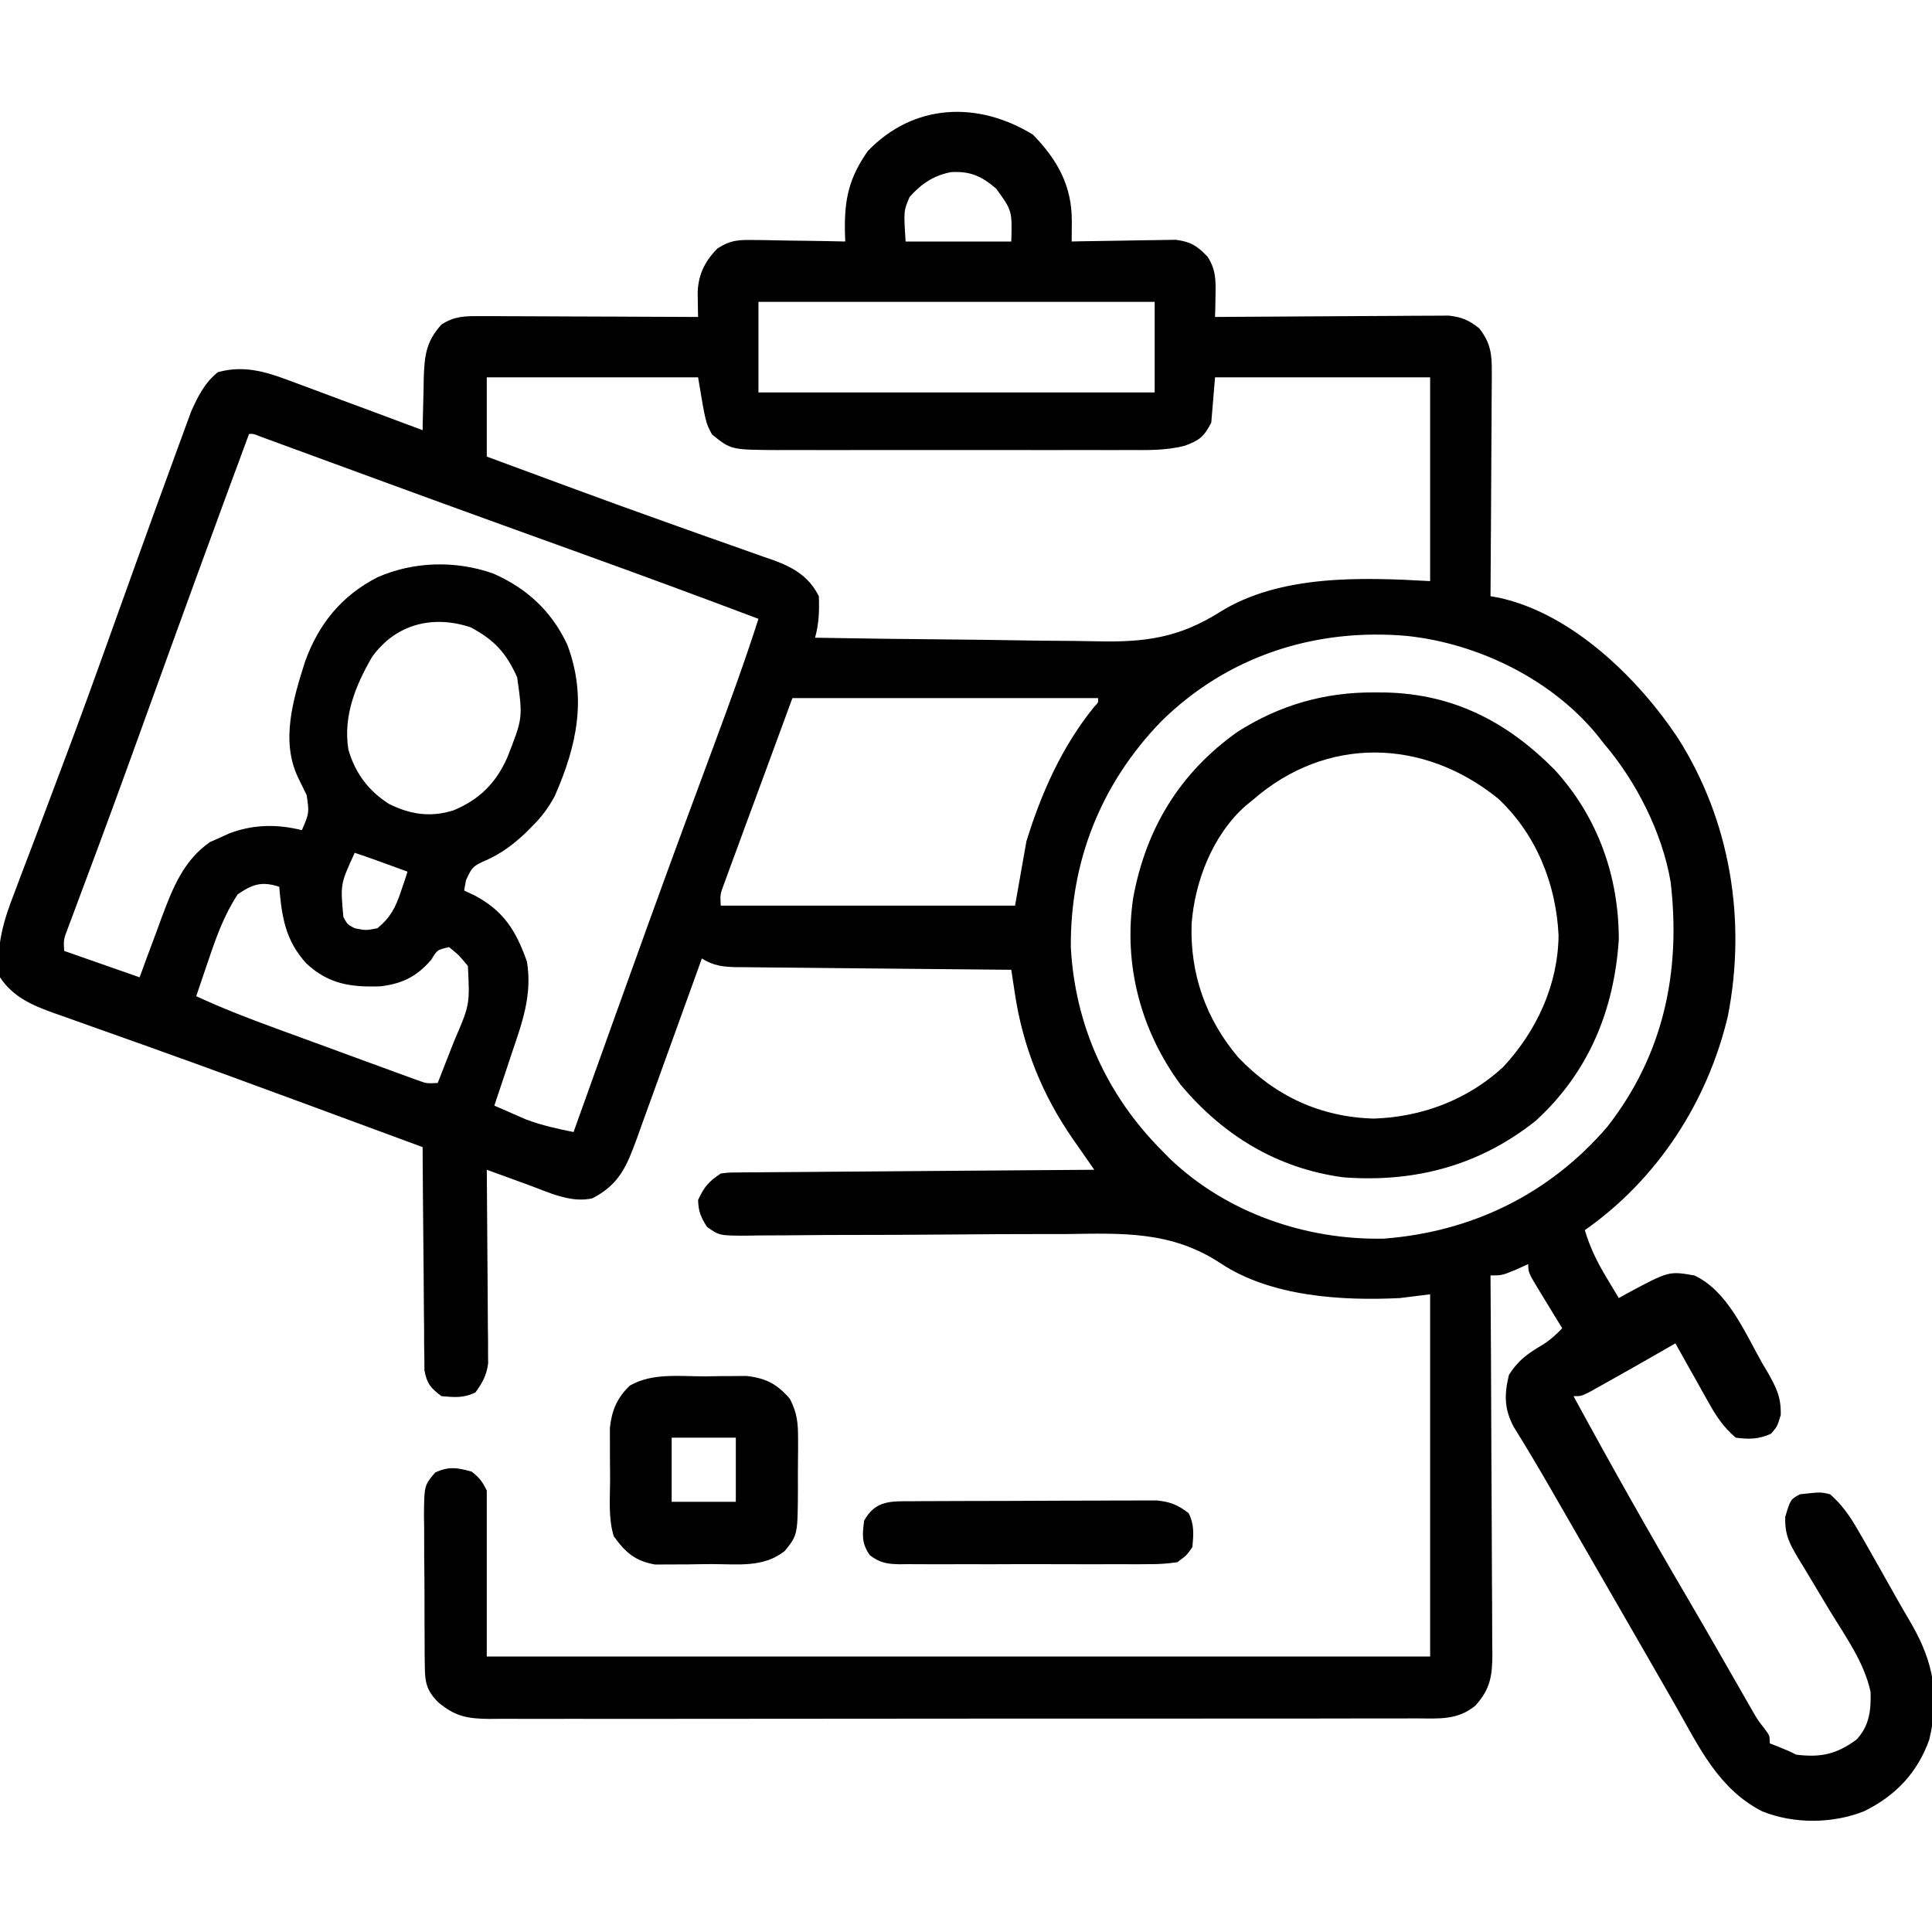 <?xml version="1.0" encoding="UTF-8"?>
<svg version="1.1" xmlns="http://www.w3.org/2000/svg" width="512" height="512">
<path d="M0 0 C6.505 6.685 10.358 13.614 10.289 23.008 C10.283 24.001 10.278 24.993 10.272 26.016 C10.265 26.774 10.257 27.532 10.25 28.312 C11.619 28.281 11.619 28.281 13.016 28.249 C16.418 28.181 19.818 28.131 23.22 28.093 C24.689 28.073 26.159 28.045 27.628 28.011 C29.746 27.962 31.862 27.939 33.98 27.922 C35.889 27.89 35.889 27.89 37.837 27.858 C41.874 28.395 43.431 29.422 46.25 32.312 C48.459 35.737 48.462 38.541 48.375 42.562 C48.357 43.64 48.339 44.718 48.32 45.828 C48.286 47.058 48.286 47.058 48.25 48.312 C49.455 48.303 49.455 48.303 50.684 48.292 C58.261 48.232 65.838 48.186 73.416 48.157 C77.311 48.141 81.206 48.12 85.102 48.086 C88.862 48.054 92.623 48.036 96.384 48.028 C97.817 48.022 99.25 48.012 100.684 47.995 C102.694 47.973 104.705 47.972 106.716 47.972 C107.859 47.965 109.003 47.959 110.181 47.952 C113.702 48.366 115.47 49.128 118.25 51.312 C121.286 55.166 121.618 58.101 121.591 62.939 C121.591 63.583 121.591 64.228 121.592 64.892 C121.59 67.008 121.567 69.123 121.543 71.238 C121.537 72.711 121.533 74.183 121.53 75.656 C121.519 79.521 121.489 83.386 121.456 87.251 C121.425 91.199 121.412 95.147 121.396 99.096 C121.364 106.835 121.313 114.574 121.25 122.312 C122.003 122.447 122.756 122.582 123.531 122.721 C142.89 126.932 160.43 144.118 170.938 159.938 C184.794 181.784 189.121 208.095 184.169 233.52 C178.792 256.326 165.477 276.83 146.25 290.312 C147.599 294.851 149.442 298.632 151.875 302.688 C152.507 303.747 153.138 304.807 153.789 305.898 C154.512 307.093 154.512 307.093 155.25 308.312 C156.023 307.879 156.797 307.446 157.594 307 C168.529 301.154 168.529 301.154 175.25 302.312 C184.044 306.358 188.61 317.343 193.188 325.438 C193.693 326.292 194.199 327.147 194.721 328.027 C197.033 332.134 198.266 334.511 198.168 339.309 C197.25 342.312 197.25 342.312 195.625 344.25 C192.273 345.749 189.88 345.766 186.25 345.312 C183.15 342.693 181.209 339.848 179.234 336.328 C178.706 335.394 178.177 334.459 177.633 333.496 C177.094 332.528 176.555 331.56 176 330.562 C175.446 329.579 174.891 328.595 174.32 327.582 C172.958 325.162 171.601 322.739 170.25 320.312 C169.367 320.82 168.484 321.328 167.574 321.852 C161.735 325.204 155.887 328.544 150 331.812 C149.129 332.297 148.257 332.782 147.359 333.281 C145.25 334.312 145.25 334.312 143.25 334.312 C153.088 352.423 163.213 370.36 173.641 388.137 C176.236 392.564 178.805 397.006 181.359 401.457 C181.872 402.35 181.872 402.35 182.395 403.26 C184.055 406.151 185.712 409.043 187.365 411.937 C187.96 412.974 188.555 414.01 189.168 415.078 C189.692 415.994 190.215 416.909 190.755 417.853 C192.198 420.328 192.198 420.328 193.943 422.515 C195.25 424.312 195.25 424.312 195.25 426.312 C196.034 426.622 196.817 426.931 197.625 427.25 C200.25 428.312 200.25 428.312 202.25 429.312 C208.761 430.121 212.979 429.213 218.25 425.312 C221.651 421.692 222.121 417.518 221.973 412.699 C220.303 404.873 215.365 398.072 211.25 391.312 C209.556 388.516 207.87 385.716 206.206 382.902 C205.13 381.084 204.036 379.276 202.923 377.481 C200.499 373.394 199.228 371.166 199.352 366.32 C200.734 361.692 200.734 361.692 203.25 360.312 C208.745 359.702 208.745 359.702 211.25 360.312 C214.457 363.136 216.517 366.14 218.641 369.828 C219.264 370.907 219.888 371.985 220.531 373.096 C223.186 377.771 225.838 382.446 228.463 387.138 C229.952 389.784 231.474 392.406 233.012 395.023 C238.702 405.032 240.252 413.92 237.539 425.293 C234.423 434.095 228.587 440.221 220.25 444.312 C211.859 447.632 201.698 447.721 193.27 444.344 C181.628 438.399 176.566 427.336 170.312 416.375 C169.32 414.645 168.328 412.915 167.335 411.186 C166.312 409.403 165.291 407.62 164.27 405.836 C161.11 400.321 157.929 394.817 154.75 389.312 C151.233 383.219 147.717 377.125 144.207 371.028 C143.191 369.262 142.173 367.496 141.156 365.73 C139.886 363.525 138.616 361.319 137.348 359.113 C134.123 353.516 130.846 347.966 127.422 342.487 C124.883 337.776 124.865 333.908 126.125 328.688 C128.613 324.737 131.133 323.022 135.094 320.672 C137.137 319.384 138.584 318.04 140.25 316.312 C139.6 315.253 138.951 314.193 138.281 313.102 C137.437 311.714 136.594 310.326 135.75 308.938 C135.106 307.889 135.106 307.889 134.449 306.82 C131.25 301.539 131.25 301.539 131.25 299.312 C130.157 299.808 129.064 300.303 127.938 300.812 C124.25 302.312 124.25 302.312 121.25 302.312 C121.254 302.864 121.257 303.415 121.261 303.982 C121.35 317.404 121.415 330.825 121.457 344.246 C121.478 350.737 121.506 357.227 121.552 363.717 C121.595 369.981 121.619 376.244 121.63 382.508 C121.637 384.897 121.651 387.287 121.673 389.677 C121.702 393.024 121.706 396.37 121.704 399.717 C121.726 401.2 121.726 401.2 121.748 402.712 C121.714 408.398 121.228 411.915 117.25 416.312 C112.489 420.238 107.538 419.735 101.667 419.7 C100.589 419.706 99.51 419.711 98.4 419.716 C94.781 419.731 91.162 419.724 87.543 419.717 C84.951 419.722 82.359 419.729 79.767 419.737 C73.454 419.755 67.141 419.755 60.827 419.75 C55.696 419.746 50.565 419.748 45.433 419.753 C44.703 419.754 43.973 419.754 43.22 419.755 C41.737 419.757 40.253 419.758 38.77 419.76 C24.856 419.773 10.943 419.768 -2.97 419.757 C-15.698 419.747 -28.426 419.76 -41.154 419.784 C-54.224 419.808 -67.294 419.818 -80.364 419.811 C-87.702 419.807 -95.039 419.81 -102.377 419.827 C-109.276 419.843 -116.174 419.839 -123.073 419.82 C-125.607 419.816 -128.141 419.819 -130.675 419.83 C-134.13 419.843 -137.584 419.831 -141.04 419.814 C-142.046 419.823 -143.052 419.833 -144.089 419.843 C-149.972 419.781 -153.235 419.167 -157.75 415.312 C-160.694 412.262 -161.132 410.158 -161.17 405.965 C-161.194 404.363 -161.194 404.363 -161.218 402.729 C-161.218 401.581 -161.219 400.433 -161.219 399.25 C-161.23 397.475 -161.23 397.475 -161.242 395.664 C-161.253 393.162 -161.255 390.661 -161.251 388.159 C-161.25 384.327 -161.292 380.496 -161.336 376.664 C-161.341 374.234 -161.344 371.805 -161.344 369.375 C-161.36 368.227 -161.377 367.079 -161.393 365.896 C-161.325 357.998 -161.325 357.998 -158.439 354.555 C-154.769 352.86 -152.603 353.242 -148.75 354.312 C-146.691 355.891 -145.904 357.004 -144.75 359.312 C-144.75 373.832 -144.75 388.353 -144.75 403.312 C-62.25 403.312 20.25 403.312 105.25 403.312 C105.25 371.632 105.25 339.952 105.25 307.312 C102.61 307.642 99.97 307.973 97.25 308.312 C81.851 309.084 62.993 307.936 49.708 299.091 C36.621 290.476 23.71 291.129 8.48 291.355 C5.824 291.36 3.167 291.361 0.511 291.356 C-5.725 291.351 -11.959 291.389 -18.194 291.445 C-30.053 291.552 -41.911 291.585 -53.771 291.594 C-57.66 291.605 -61.548 291.645 -65.437 291.687 C-67.808 291.698 -70.179 291.707 -72.55 291.716 C-73.631 291.735 -74.712 291.754 -75.826 291.774 C-83.109 291.767 -83.109 291.767 -86.391 289.44 C-88.011 286.904 -88.676 285.335 -88.75 282.312 C-87.128 278.826 -85.985 277.469 -82.75 275.312 C-80.835 275.051 -80.835 275.051 -78.631 275.034 C-77.375 275.017 -77.375 275.017 -76.094 275 C-75.179 274.998 -74.264 274.996 -73.322 274.994 C-72.355 274.984 -71.389 274.974 -70.394 274.963 C-67.196 274.932 -63.999 274.915 -60.801 274.898 C-58.585 274.88 -56.37 274.86 -54.155 274.84 C-48.32 274.788 -42.486 274.749 -36.651 274.712 C-30.699 274.672 -24.747 274.621 -18.795 274.57 C-7.113 274.473 4.568 274.389 16.25 274.312 C15.627 273.419 15.003 272.526 14.361 271.605 C13.538 270.422 12.715 269.238 11.892 268.055 C11.482 267.467 11.071 266.88 10.649 266.274 C2.455 254.479 -2.654 241.789 -4.802 227.586 C-4.98 226.412 -5.158 225.238 -5.341 224.029 C-5.544 222.684 -5.544 222.684 -5.75 221.312 C-7.202 221.3 -7.202 221.3 -8.684 221.288 C-17.807 221.211 -26.93 221.123 -36.053 221.025 C-40.743 220.975 -45.433 220.929 -50.123 220.891 C-54.649 220.854 -59.175 220.807 -63.7 220.754 C-65.427 220.736 -67.155 220.721 -68.882 220.709 C-71.3 220.692 -73.718 220.663 -76.136 220.631 C-76.851 220.629 -77.566 220.627 -78.302 220.625 C-81.942 220.563 -84.652 220.305 -87.75 218.312 C-88.002 219.015 -88.254 219.718 -88.514 220.443 C-90.897 227.083 -93.293 233.719 -95.705 240.349 C-96.944 243.758 -98.178 247.168 -99.401 250.582 C-100.581 253.881 -101.776 257.174 -102.98 260.464 C-103.657 262.324 -104.319 264.19 -104.982 266.055 C-107.695 273.424 -109.599 278.151 -116.75 281.875 C-122.512 283.215 -128.411 280.255 -133.75 278.312 C-135.66 277.618 -137.57 276.923 -139.479 276.229 C-140.467 275.87 -141.455 275.511 -142.473 275.141 C-143.224 274.867 -143.976 274.594 -144.75 274.312 C-144.743 274.978 -144.737 275.643 -144.73 276.329 C-144.663 283.256 -144.618 290.182 -144.585 297.109 C-144.57 299.694 -144.55 302.279 -144.524 304.864 C-144.487 308.58 -144.47 312.296 -144.457 316.012 C-144.442 317.167 -144.426 318.322 -144.41 319.513 C-144.41 321.134 -144.41 321.134 -144.409 322.788 C-144.399 324.21 -144.399 324.21 -144.389 325.661 C-144.822 328.844 -145.878 330.724 -147.75 333.312 C-150.842 334.858 -153.344 334.606 -156.75 334.312 C-159.59 332.194 -160.625 330.993 -161.269 327.478 C-161.278 326.385 -161.287 325.293 -161.296 324.167 C-161.316 322.926 -161.335 321.685 -161.356 320.406 C-161.357 319.057 -161.359 317.708 -161.359 316.359 C-161.374 314.975 -161.391 313.591 -161.409 312.206 C-161.453 308.57 -161.473 304.934 -161.488 301.297 C-161.508 297.583 -161.55 293.87 -161.59 290.156 C-161.665 282.875 -161.715 275.594 -161.75 268.312 C-168.977 265.642 -176.204 262.974 -183.432 260.307 C-186.014 259.354 -188.597 258.401 -191.179 257.447 C-205.029 252.333 -218.886 247.242 -232.789 242.273 C-233.873 241.885 -234.957 241.497 -236.073 241.097 C-241.178 239.27 -246.286 237.45 -251.399 235.645 C-253.228 234.991 -255.058 234.338 -256.887 233.684 C-257.703 233.399 -258.519 233.114 -259.36 232.821 C-265.16 230.734 -270.221 228.606 -273.75 223.312 C-274.957 215.07 -272.751 208.122 -269.789 200.527 C-269.372 199.413 -268.955 198.3 -268.525 197.152 C-267.157 193.512 -265.766 189.881 -264.375 186.25 C-263.412 183.702 -262.454 181.152 -261.498 178.601 C-261.012 177.305 -260.526 176.01 -260.04 174.714 C-259.798 174.069 -259.556 173.425 -259.307 172.761 C-258.568 170.794 -257.826 168.828 -257.084 166.862 C-252.723 155.304 -248.521 143.691 -244.365 132.058 C-242.54 126.95 -240.704 121.846 -238.867 116.742 C-238.519 115.775 -238.172 114.809 -237.813 113.813 C-234.634 104.981 -231.448 96.152 -228.211 87.341 C-227.663 85.847 -227.118 84.352 -226.575 82.856 C-225.842 80.834 -225.098 78.815 -224.352 76.797 C-223.942 75.68 -223.533 74.564 -223.112 73.413 C-221.379 69.467 -219.436 65.637 -216 62.938 C-208.539 60.865 -202.296 63.171 -195.344 65.812 C-193.896 66.345 -193.896 66.345 -192.419 66.889 C-189.358 68.018 -186.304 69.165 -183.25 70.312 C-181.167 71.085 -179.084 71.855 -177 72.625 C-171.912 74.507 -166.829 76.404 -161.75 78.312 C-161.741 77.677 -161.731 77.042 -161.722 76.388 C-161.668 73.487 -161.584 70.588 -161.5 67.688 C-161.486 66.688 -161.472 65.689 -161.457 64.66 C-161.258 58.637 -160.878 54.835 -156.75 50.312 C-153.328 48.08 -150.452 48.07 -146.421 48.085 C-144.499 48.086 -144.499 48.086 -142.539 48.086 C-141.146 48.096 -139.753 48.107 -138.359 48.117 C-136.93 48.121 -135.501 48.124 -134.072 48.126 C-130.317 48.133 -126.562 48.153 -122.807 48.175 C-118.973 48.196 -115.139 48.205 -111.305 48.215 C-103.786 48.236 -96.268 48.27 -88.75 48.312 C-88.764 47.707 -88.778 47.102 -88.792 46.478 C-88.802 45.677 -88.813 44.876 -88.824 44.051 C-88.838 43.26 -88.852 42.469 -88.866 41.654 C-88.631 36.912 -86.894 33.465 -83.591 30.138 C-79.977 27.816 -77.752 27.852 -73.48 27.922 C-72.459 27.93 -72.459 27.93 -71.417 27.939 C-69.256 27.961 -67.098 28.011 -64.938 28.062 C-63.467 28.083 -61.996 28.101 -60.525 28.117 C-56.933 28.161 -53.342 28.23 -49.75 28.312 C-49.778 27.519 -49.807 26.726 -49.836 25.909 C-50.016 17.225 -48.818 11.514 -43.75 4.312 C-31.603 -8.304 -14.618 -8.97 0 0 Z M-32.688 16.5 C-34.28 20.215 -34.28 20.215 -33.75 28.312 C-24.51 28.312 -15.27 28.312 -5.75 28.312 C-5.516 20.139 -5.516 20.139 -9.75 14.312 C-13.585 11 -16.573 9.639 -21.727 9.926 C-26.291 10.798 -29.598 13.012 -32.688 16.5 Z M-72.75 44.312 C-72.75 52.233 -72.75 60.153 -72.75 68.312 C-38.1 68.312 -3.45 68.312 32.25 68.312 C32.25 60.392 32.25 52.472 32.25 44.312 C-2.4 44.312 -37.05 44.312 -72.75 44.312 Z M-144.75 64.312 C-144.75 71.243 -144.75 78.172 -144.75 85.312 C-140.99 86.702 -137.23 88.091 -133.469 89.479 C-130.12 90.714 -126.772 91.952 -123.424 93.191 C-113.839 96.733 -104.237 100.217 -94.605 103.629 C-91.61 104.696 -88.616 105.764 -85.621 106.833 C-83.672 107.526 -81.72 108.213 -79.767 108.895 C-77.016 109.856 -74.271 110.834 -71.527 111.816 C-70.711 112.096 -69.895 112.376 -69.054 112.664 C-63.673 114.615 -59.429 116.954 -56.75 122.312 C-56.606 126.2 -56.712 129.573 -57.75 133.312 C-45.788 133.522 -33.826 133.682 -21.863 133.779 C-16.306 133.826 -10.75 133.889 -5.194 133.991 C0.182 134.09 5.556 134.143 10.932 134.166 C12.97 134.183 15.007 134.215 17.044 134.264 C29.672 134.556 38.68 133.334 49.482 126.537 C65.593 116.445 87.45 117.324 105.25 118.312 C105.25 100.493 105.25 82.672 105.25 64.312 C86.44 64.312 67.63 64.312 48.25 64.312 C47.92 68.272 47.59 72.233 47.25 76.312 C45.321 80.022 44.178 80.968 40.287 82.414 C35.336 83.731 30.376 83.592 25.285 83.571 C24.203 83.575 23.121 83.578 22.006 83.582 C18.441 83.591 14.877 83.585 11.312 83.578 C8.828 83.579 6.344 83.581 3.86 83.584 C-1.342 83.587 -6.544 83.583 -11.745 83.573 C-18.406 83.562 -25.067 83.568 -31.729 83.58 C-36.857 83.588 -41.986 83.585 -47.114 83.58 C-49.57 83.579 -52.026 83.58 -54.482 83.585 C-57.916 83.59 -61.351 83.582 -64.785 83.571 C-65.796 83.575 -66.807 83.579 -67.849 83.584 C-80.039 83.511 -80.039 83.511 -85.062 79.438 C-86.75 76.312 -86.75 76.312 -88.75 64.312 C-107.23 64.312 -125.71 64.312 -144.75 64.312 Z M-207.75 79.312 C-216.479 102.859 -225.078 126.452 -233.607 150.071 C-238.102 162.519 -242.602 174.964 -247.207 187.371 C-247.542 188.275 -247.878 189.18 -248.223 190.111 C-249.755 194.239 -251.293 198.364 -252.84 202.486 C-253.369 203.906 -253.897 205.326 -254.426 206.746 C-254.879 207.953 -255.332 209.16 -255.798 210.404 C-256.906 213.278 -256.906 213.278 -256.75 216.312 C-250.15 218.623 -243.55 220.933 -236.75 223.312 C-236.098 221.528 -235.445 219.744 -234.773 217.906 C-233.891 215.541 -233.008 213.177 -232.125 210.812 C-231.698 209.639 -231.272 208.466 -230.832 207.258 C-227.921 199.525 -225.075 192.335 -218.117 187.473 C-217.295 187.11 -216.472 186.748 -215.625 186.375 C-214.797 185.995 -213.97 185.614 -213.117 185.223 C-206.741 182.771 -200.363 182.659 -193.75 184.312 C-191.794 179.782 -191.794 179.782 -192.473 175.055 C-193.205 173.507 -193.955 171.968 -194.723 170.438 C-199.483 160.591 -195.987 149.408 -192.906 139.637 C-189.307 129.66 -183.232 122.186 -173.75 117.312 C-164.107 113.062 -153.026 112.803 -143.09 116.281 C-134.106 120.241 -127.65 126.186 -123.43 135.102 C-118.108 149.206 -120.864 161.929 -126.75 175.312 C-128.435 178.419 -130.236 180.841 -132.75 183.312 C-133.369 183.933 -133.988 184.553 -134.625 185.191 C-137.923 188.276 -140.987 190.553 -145.125 192.375 C-148.389 193.841 -148.636 194.066 -150.25 197.562 C-150.415 198.47 -150.58 199.377 -150.75 200.312 C-149.863 200.725 -148.976 201.137 -148.062 201.562 C-140.284 205.672 -137.005 210.933 -134.109 219.125 C-132.638 228.081 -135.394 235.379 -138.25 243.812 C-138.685 245.125 -139.118 246.437 -139.551 247.75 C-140.607 250.941 -141.673 254.128 -142.75 257.312 C-140.942 258.114 -139.128 258.903 -137.312 259.688 C-135.798 260.349 -135.798 260.349 -134.254 261.023 C-130.143 262.536 -126.038 263.461 -121.75 264.312 C-121.508 263.637 -121.267 262.962 -121.018 262.266 C-117.87 253.468 -114.718 244.671 -111.562 235.875 C-111.307 235.161 -111.051 234.448 -110.787 233.713 C-104.823 217.087 -98.834 200.471 -92.723 183.898 C-92.484 183.25 -92.245 182.603 -91.999 181.935 C-89.504 175.173 -87.001 168.413 -84.491 161.656 C-80.391 150.599 -76.346 139.546 -72.75 128.312 C-88.583 122.326 -104.463 116.484 -120.386 110.741 C-126.668 108.475 -132.95 106.205 -139.23 103.934 C-139.869 103.703 -140.508 103.472 -141.167 103.234 C-150.802 99.75 -160.429 96.244 -170.051 92.723 C-171.869 92.057 -171.869 92.057 -173.725 91.378 C-179.523 89.256 -185.32 87.13 -191.116 85.002 C-193.183 84.245 -195.25 83.488 -197.316 82.73 C-198.739 82.207 -198.739 82.207 -200.19 81.673 C-201.046 81.36 -201.902 81.046 -202.783 80.723 C-203.53 80.449 -204.277 80.175 -205.046 79.893 C-206.608 79.259 -206.608 79.259 -207.75 79.312 Z M-175.125 138.375 C-179.545 145.955 -182.855 154.134 -181.418 162.996 C-179.636 169.175 -176.112 173.876 -170.699 177.34 C-165.034 180.167 -159.668 180.974 -153.594 179.07 C-146.706 176.239 -142.284 171.784 -139.328 165.094 C-135.182 154.58 -135.182 154.58 -136.707 143.75 C-139.684 137.248 -142.685 133.963 -149 130.562 C-158.941 127.249 -168.792 129.601 -175.125 138.375 Z M33.93 155.543 C18.077 171.928 9.816 192.542 10.035 215.426 C11.18 236.134 19.592 254.63 34.25 269.312 C35.281 270.361 35.281 270.361 36.332 271.43 C51.373 285.773 72.407 292.998 93.023 292.562 C116.308 290.758 136.741 280.824 152.086 263.066 C167.091 243.971 171.784 221.815 168.978 198.001 C166.759 184.972 159.849 171.326 151.25 161.312 C150.754 160.674 150.257 160.036 149.746 159.379 C137.677 144.459 118.143 134.879 99.227 132.852 C74.73 130.654 51.458 138.228 33.93 155.543 Z M-63.75 149.312 C-66.885 157.831 -70.02 166.349 -73.25 175.125 C-74.242 177.812 -75.234 180.5 -76.256 183.269 C-77.036 185.394 -77.815 187.519 -78.594 189.645 C-79.004 190.752 -79.414 191.859 -79.837 193 C-80.223 194.056 -80.608 195.111 -81.006 196.198 C-81.343 197.116 -81.681 198.033 -82.029 198.978 C-82.898 201.383 -82.898 201.383 -82.75 204.312 C-57.01 204.312 -31.27 204.312 -4.75 204.312 C-3.76 198.702 -2.77 193.093 -1.75 187.312 C2.181 174.51 7.705 162.094 16.219 151.633 C17.353 150.46 17.353 150.46 17.25 149.312 C-9.48 149.312 -36.21 149.312 -63.75 149.312 Z M-179.75 190.312 C-183.552 198.6 -183.552 198.6 -182.75 207.312 C-181.687 209.293 -181.687 209.293 -179.75 210.312 C-176.793 210.896 -176.793 210.896 -173.75 210.312 C-170.268 207.48 -168.905 204.778 -167.5 200.562 C-166.997 199.085 -166.997 199.085 -166.484 197.578 C-166.242 196.83 -166 196.083 -165.75 195.312 C-167.521 194.666 -169.292 194.02 -171.062 193.375 C-172.049 193.015 -173.035 192.656 -174.051 192.285 C-175.942 191.604 -177.843 190.948 -179.75 190.312 Z M-210.75 201.312 C-214.347 206.799 -216.422 212.555 -218.5 218.75 C-218.974 220.133 -218.974 220.133 -219.457 221.545 C-220.228 223.799 -220.991 226.055 -221.75 228.312 C-214.826 231.524 -207.769 234.242 -200.602 236.859 C-199.467 237.275 -198.333 237.692 -197.164 238.12 C-194.783 238.992 -192.401 239.863 -190.019 240.732 C-186.363 242.067 -182.711 243.41 -179.059 244.754 C-176.74 245.602 -174.421 246.45 -172.102 247.297 C-170.461 247.901 -170.461 247.901 -168.787 248.518 C-167.775 248.886 -166.764 249.253 -165.721 249.632 C-164.386 250.12 -164.386 250.12 -163.024 250.618 C-160.668 251.459 -160.668 251.459 -157.75 251.312 C-156.623 248.438 -155.498 245.563 -154.375 242.688 C-153.899 241.475 -153.899 241.475 -153.414 240.238 C-149.239 230.56 -149.239 230.56 -149.75 220.312 C-152.166 217.394 -152.166 217.394 -154.75 215.312 C-157.892 216.038 -157.892 216.038 -159.438 218.625 C-163.265 223.073 -167.036 224.977 -172.879 225.699 C-180.773 225.965 -186.61 225.137 -192.496 219.699 C-198.117 213.62 -199.074 207.32 -199.75 199.312 C-204.373 197.817 -206.768 198.601 -210.75 201.312 Z " fill="#000000" transform="translate(273.75,35.688)"/>
<path d="M0 0 C0.997 0.005 1.993 0.01 3.02 0.015 C21 0.435 35.232 7.771 47.812 20.5 C59.237 32.988 64.812 48.68 64.812 65.5 C63.572 84.228 56.815 100.708 42.812 113.5 C27.948 125.38 10.685 129.952 -8.188 128.5 C-25.69 126.175 -40.071 117.39 -51.316 103.957 C-61.893 89.588 -66.513 72.134 -63.878 54.422 C-60.492 36.048 -51.538 21.302 -36.23 10.438 C-25.113 3.359 -13.15 -0.088 0 0 Z M-32.188 28.5 C-32.805 29 -33.422 29.5 -34.059 30.016 C-42.749 37.68 -47.552 49.982 -48.398 61.328 C-48.841 74.594 -44.632 86.557 -36.062 96.688 C-26.302 106.947 -14.267 112.565 -0.062 112.938 C12.694 112.5 24.708 107.983 34.191 99.25 C43.062 89.674 48.7 77.516 48.848 64.367 C48.186 50.707 42.914 37.533 32.781 28.09 C12.902 12.037 -12.829 11.566 -32.188 28.5 Z " fill="#000000" transform="translate(364.188,183.5)"/>
<path d="M0 0 C1.267 -0.021 2.534 -0.041 3.84 -0.062 C5.066 -0.068 6.292 -0.073 7.555 -0.078 C9.229 -0.092 9.229 -0.092 10.937 -0.106 C16.107 0.472 19.074 2.029 22.469 5.974 C24.413 9.82 24.627 12.365 24.621 16.66 C24.623 17.35 24.624 18.04 24.626 18.751 C24.624 20.201 24.612 21.65 24.592 23.1 C24.563 25.31 24.571 27.518 24.584 29.729 C24.53 41.992 24.53 41.992 21.125 46.25 C15.562 50.72 8.751 49.771 1.978 49.751 C-0.303 49.75 -2.581 49.792 -4.861 49.836 C-6.323 49.841 -7.785 49.844 -9.246 49.844 C-11.225 49.854 -11.225 49.854 -13.244 49.865 C-18.468 48.98 -21.111 46.71 -24.231 42.359 C-25.689 37.584 -25.206 32.408 -25.191 27.46 C-25.188 25.388 -25.211 23.318 -25.236 21.246 C-25.237 19.93 -25.238 18.614 -25.238 17.258 C-25.241 16.058 -25.244 14.858 -25.247 13.622 C-24.741 9.033 -23.329 5.611 -19.938 2.438 C-13.971 -0.998 -6.654 0.027 0 0 Z M-8.875 16.25 C-8.875 21.86 -8.875 27.47 -8.875 33.25 C-3.265 33.25 2.345 33.25 8.125 33.25 C8.125 27.64 8.125 22.03 8.125 16.25 C2.515 16.25 -3.095 16.25 -8.875 16.25 Z " fill="#000000" transform="translate(186.875,364.75)"/>
<path d="M0 0 C0.724 -0.005 1.448 -0.01 2.194 -0.015 C4.588 -0.03 6.983 -0.036 9.377 -0.042 C11.043 -0.048 12.708 -0.054 14.373 -0.059 C17.865 -0.07 21.357 -0.076 24.849 -0.079 C29.32 -0.085 33.791 -0.109 38.262 -0.137 C41.703 -0.156 45.143 -0.161 48.583 -0.162 C50.231 -0.165 51.879 -0.173 53.527 -0.187 C55.835 -0.204 58.142 -0.202 60.449 -0.195 C62.418 -0.201 62.418 -0.201 64.426 -0.206 C68.074 0.185 69.959 0.951 72.854 3.161 C74.4 6.253 74.148 8.755 73.854 12.161 C72.312 14.355 72.312 14.355 69.854 16.161 C67.169 16.556 64.894 16.709 62.211 16.679 C61.447 16.686 60.682 16.693 59.894 16.7 C57.37 16.718 54.847 16.706 52.323 16.692 C50.567 16.695 48.811 16.699 47.055 16.704 C43.376 16.71 39.698 16.701 36.02 16.683 C31.305 16.66 26.591 16.673 21.876 16.697 C18.251 16.711 14.626 16.707 11 16.696 C9.262 16.694 7.523 16.697 5.785 16.706 C3.355 16.716 0.927 16.701 -1.503 16.679 C-2.221 16.687 -2.94 16.695 -3.679 16.703 C-7.039 16.646 -8.865 16.369 -11.596 14.348 C-13.848 11.17 -13.621 8.962 -13.146 5.161 C-10.064 -0.417 -5.897 0.031 0 0 Z " fill="#000000" transform="translate(242.146,397.839)"/>
</svg>
